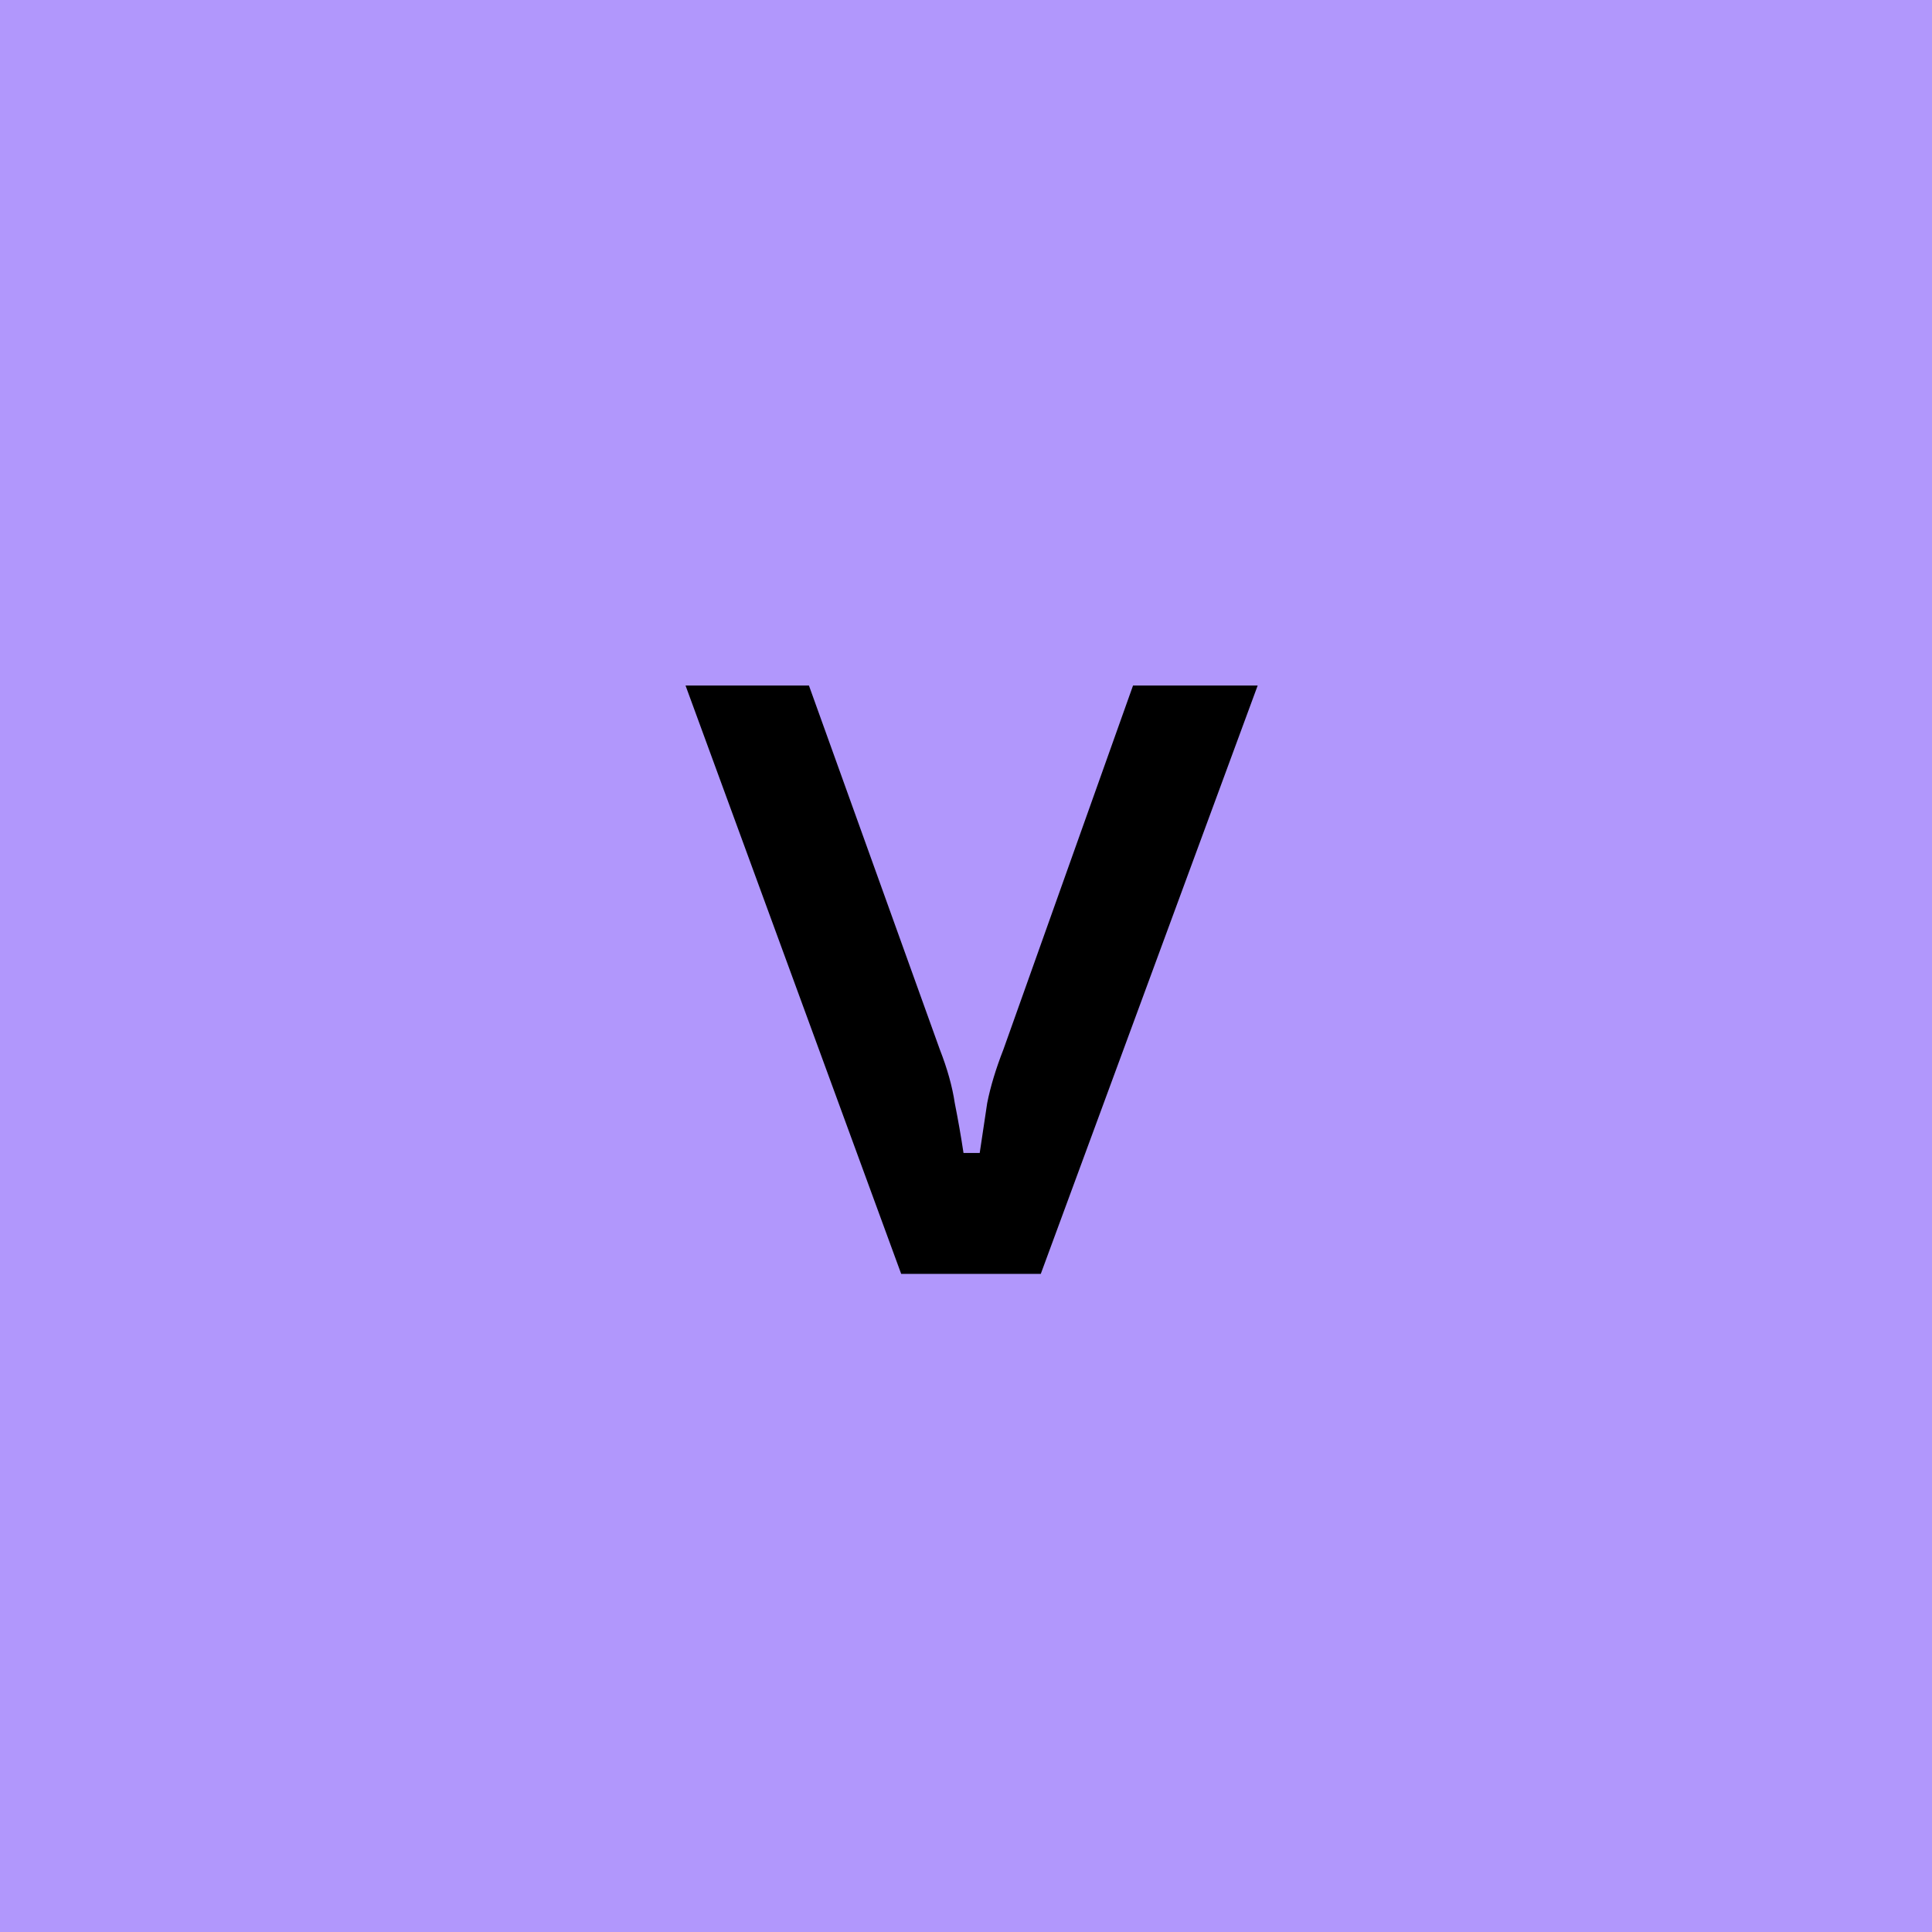 <svg xmlns="http://www.w3.org/2000/svg" width="31" height="31" viewBox="0 0 31 31" fill="none"><rect width="31" height="31" fill="#B197FC"></rect><path d="M12.98 11L15.08 16.84C15.2 17.147 15.28 17.433 15.32 17.7C15.373 17.967 15.42 18.233 15.46 18.5H15.72C15.76 18.233 15.8 17.967 15.84 17.7C15.893 17.433 15.98 17.147 16.1 16.84L18.18 11L20.18 11L16.7 20.44H14.46L11 11L12.98 11Z" fill="black"></path></svg>